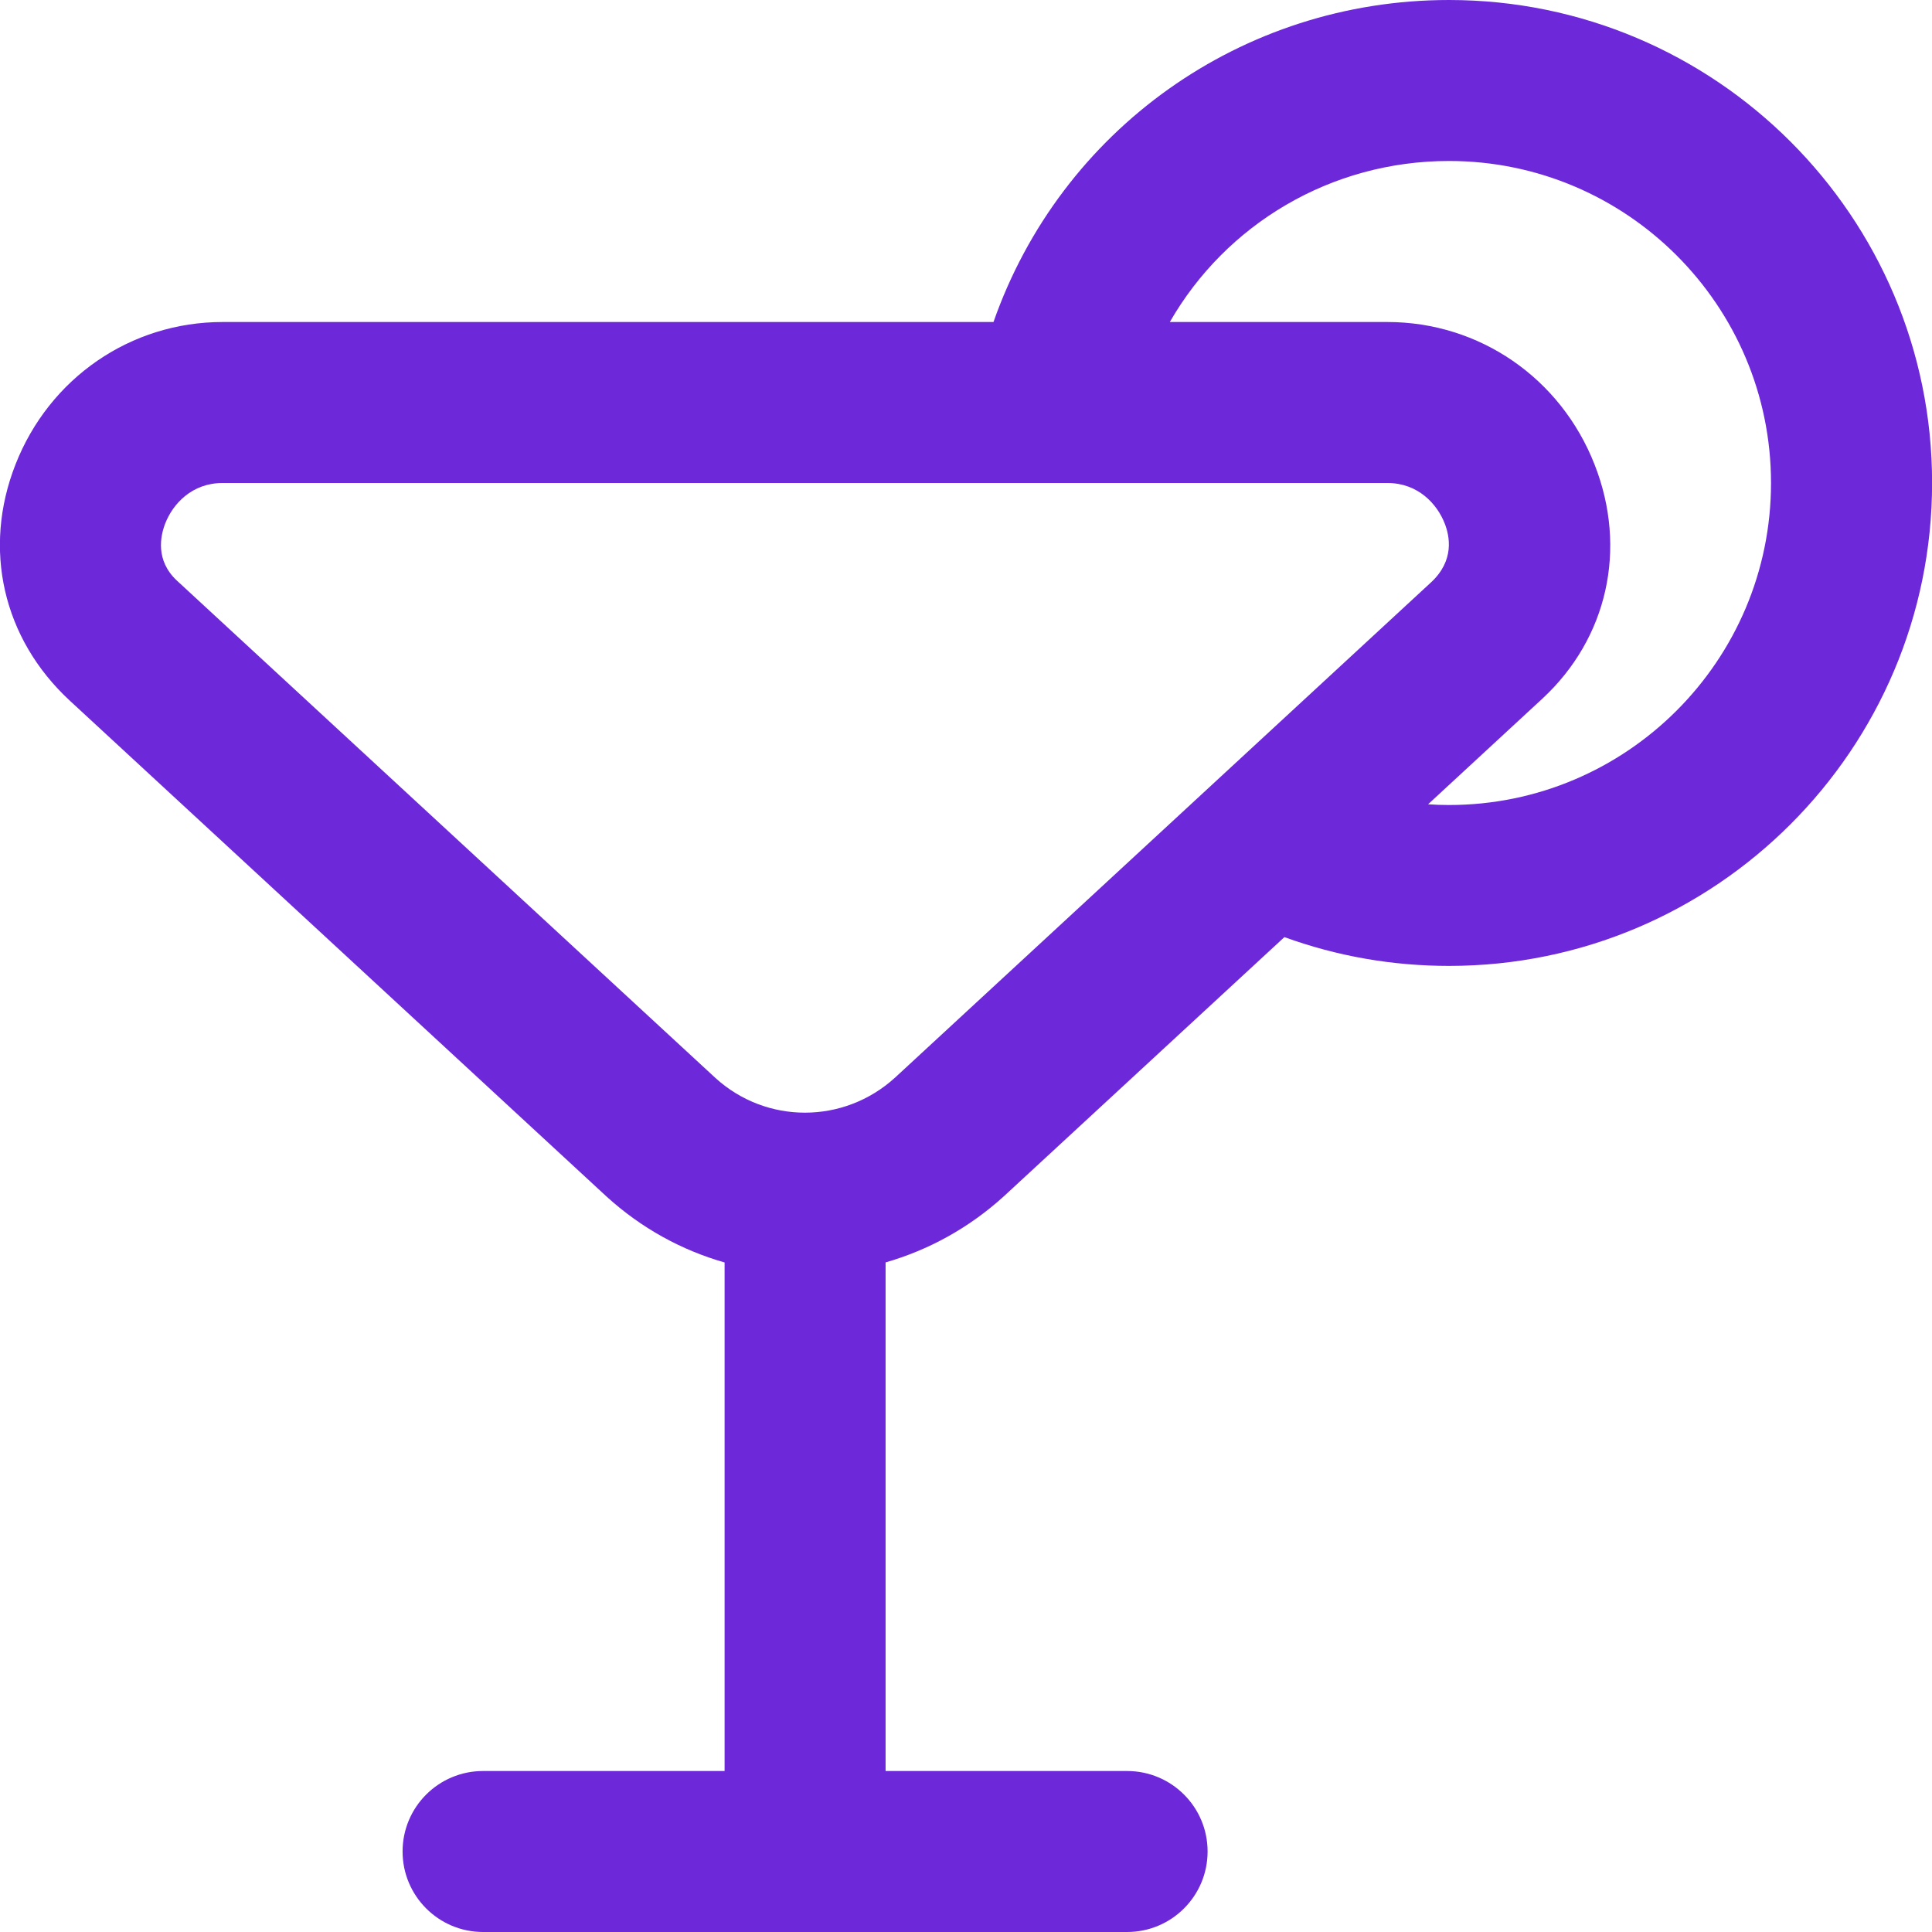 <svg width="40" height="40" viewBox="0 0 40 40" fill="none" xmlns="http://www.w3.org/2000/svg">
<g clip-path="url(#clip0_789_195)">
<path d="M30 0C25.703 0 21.962 2.693 20.569 6.667H4.609C2.705 6.667 1.022 7.825 0.32 9.618C-0.363 11.36 0.054 13.22 1.447 14.508L12.56 24.775C13.284 25.433 14.12 25.887 15.002 26.138V36.667H10.002C9.08 36.667 8.335 37.413 8.335 38.333C8.335 39.253 9.08 40 10.002 40H23.335C24.257 40 25.002 39.253 25.002 38.333C25.002 37.413 24.257 36.667 23.335 36.667H18.335V26.137C19.218 25.883 20.058 25.428 20.787 24.765L26.592 19.402C27.683 19.798 28.828 19.998 30.002 19.998C35.517 19.998 40.002 15.513 40.002 9.998C40.002 4.483 35.515 0 30 0ZM18.532 22.31C17.47 23.278 15.865 23.277 14.812 22.318L3.665 12.023C3.214 11.605 3.319 11.098 3.422 10.835C3.58 10.432 3.974 10 4.607 10H28.725C29.358 10 29.752 10.432 29.91 10.835C30.014 11.098 30.12 11.603 29.625 12.06L18.532 22.31ZM30 16.667C29.855 16.667 29.71 16.662 29.567 16.652L31.93 14.468C33.282 13.218 33.699 11.36 33.014 9.618C32.312 7.825 30.627 6.667 28.725 6.667H24.22C25.384 4.64 27.557 3.333 30 3.333C33.677 3.333 36.667 6.323 36.667 10C36.667 13.677 33.677 16.667 30 16.667Z" fill="#6D28D9"/>
</g>
<defs>
<clipPath id="clip0_789_195">
<rect width="40" height="40" fill="white"/>
</clipPath>
</defs>
</svg>
